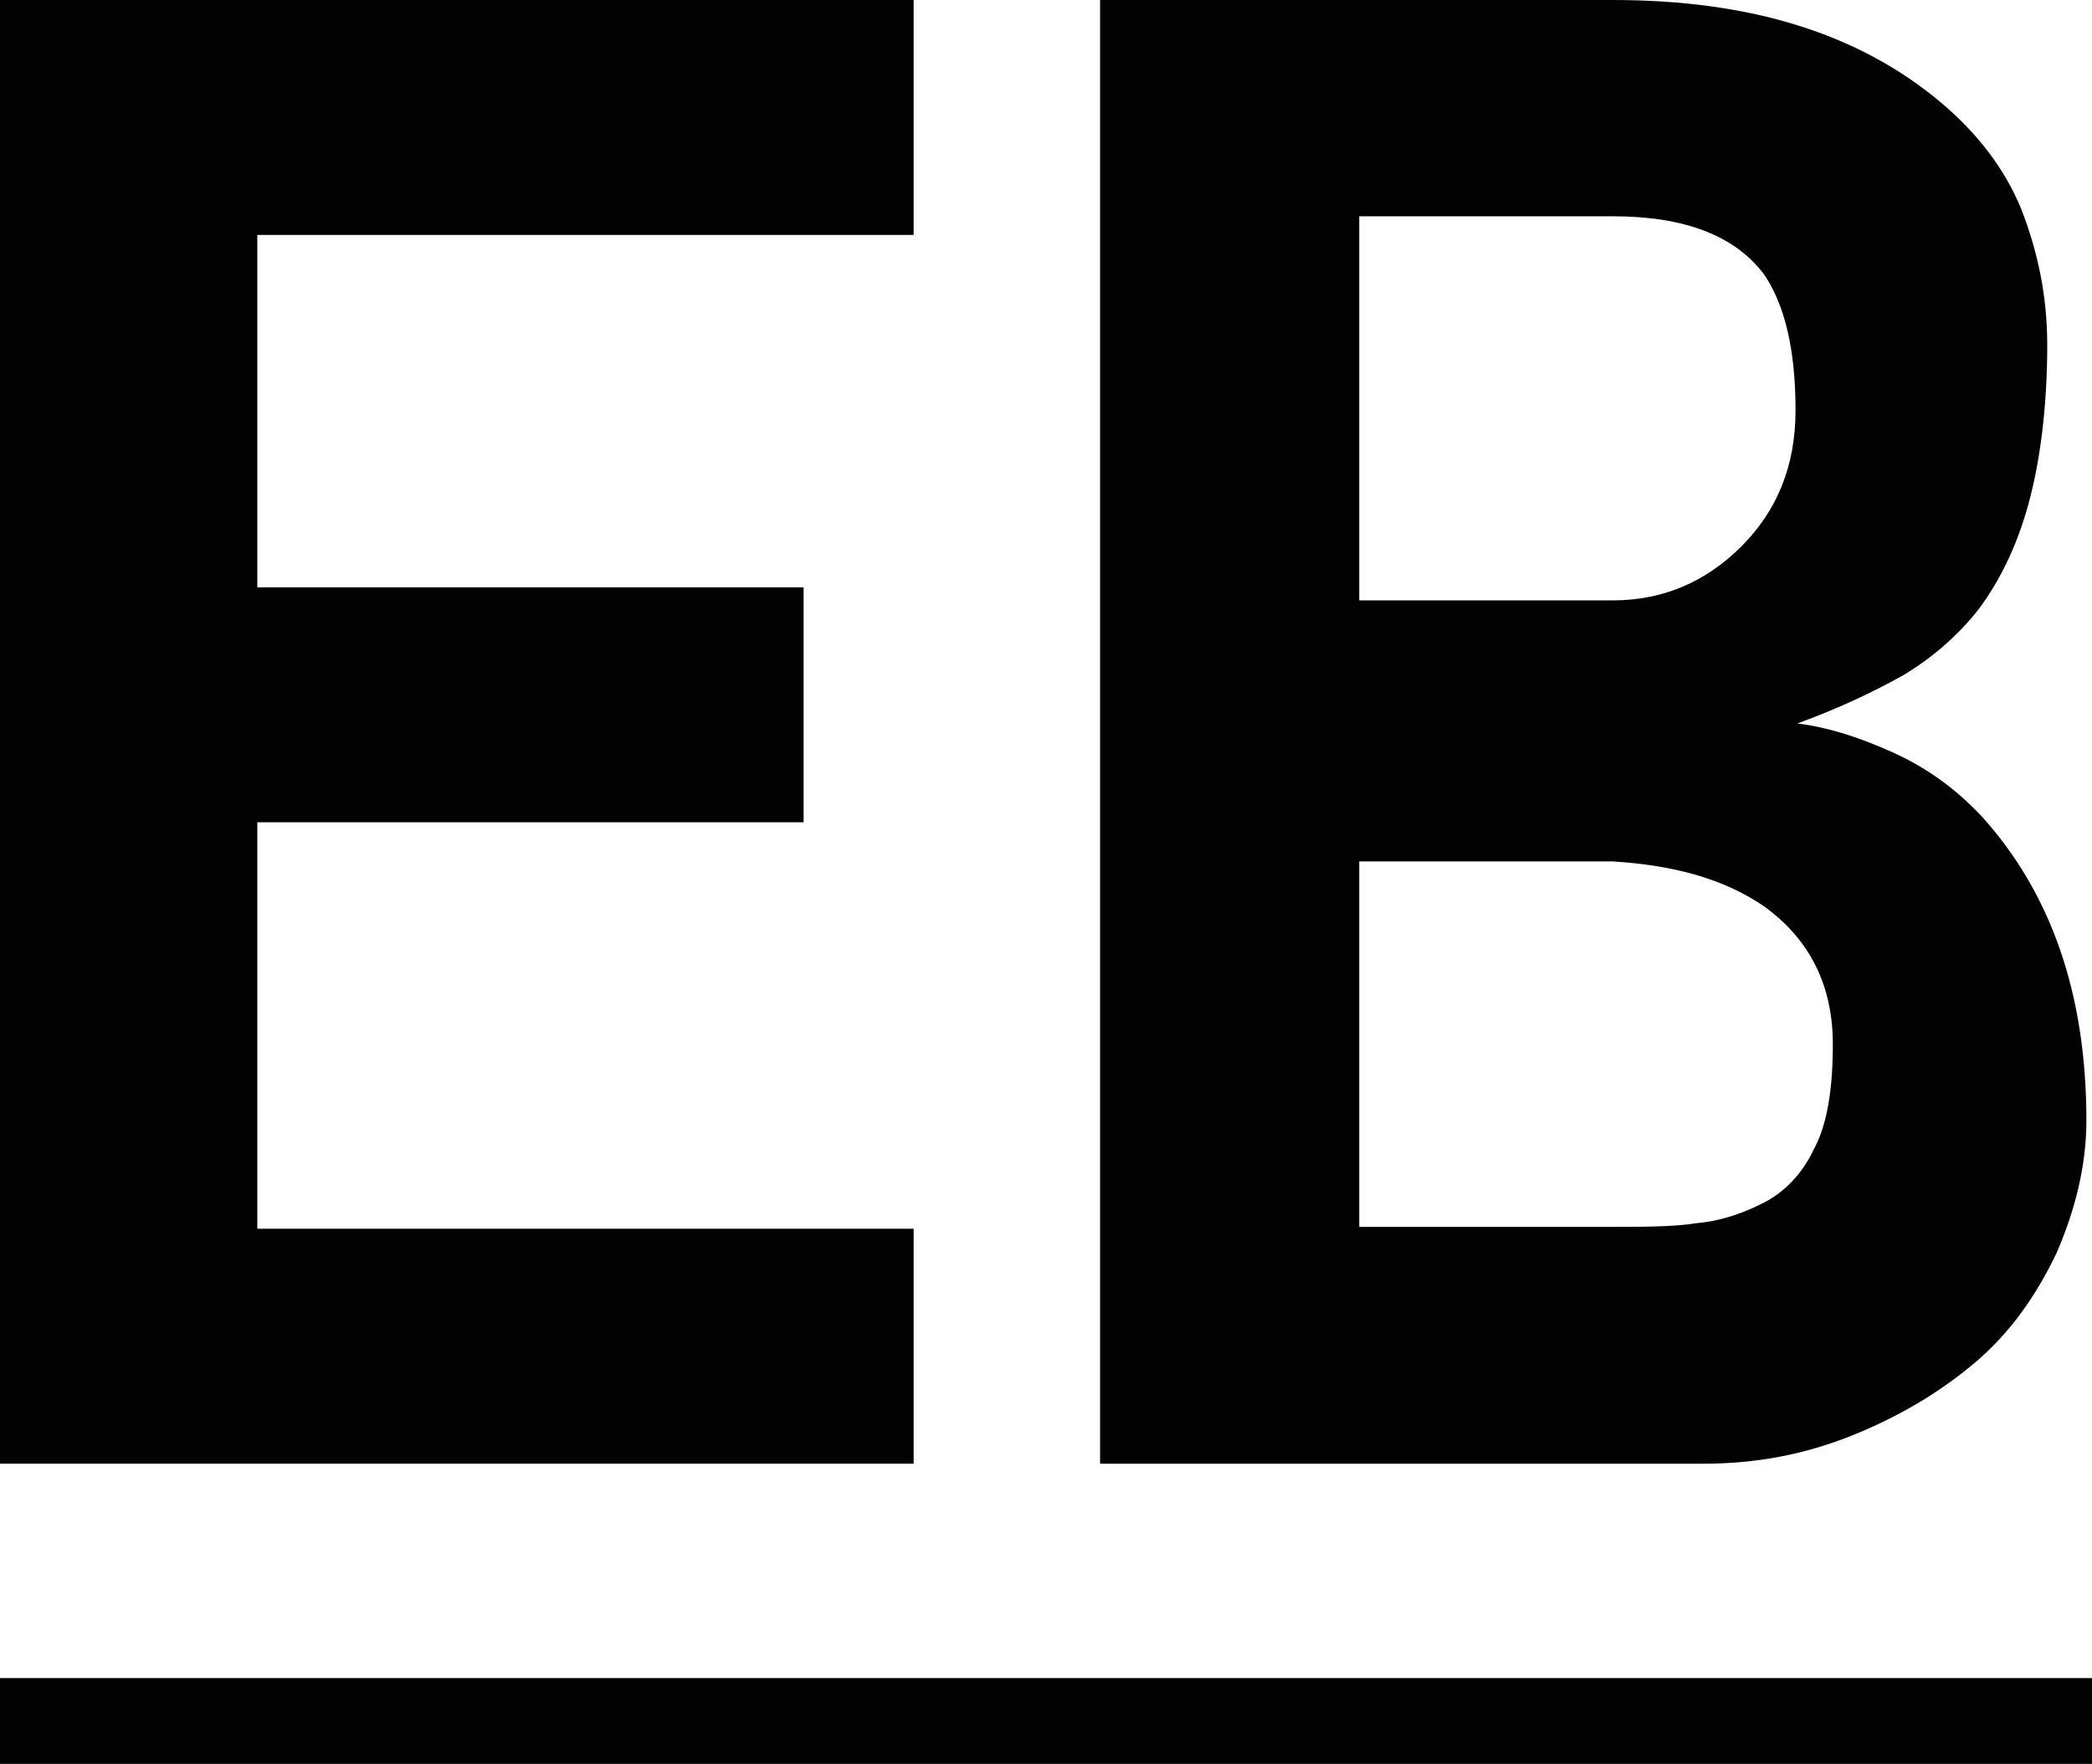 <?xml version="1.0" encoding="utf-8"?>
<!-- Generator: Adobe Illustrator 23.0.1, SVG Export Plug-In . SVG Version: 6.00 Build 0)  -->
<svg version="1.1" id="Ebene_1" xmlns="http://www.w3.org/2000/svg" xmlns:xlink="http://www.w3.org/1999/xlink" x="0px" y="0px"
	 viewBox="0 0 112.2 94.6" style="enable-background:new 0 0 112.2 94.6;" xml:space="preserve">
<style type="text/css">
	.st0{fill-rule:evenodd;clip-rule:evenodd;fill:#020203;}
</style>
<g>
	<polygon class="st0" points="49,65.9 13.8,65.9 13.8,44.1 43.1,44.1 43.1,31.5 13.8,31.5 13.8,12.6 49,12.6 49,0 0,0 0,78.5 
		49,78.5 	"/>
	<path class="st0" d="M99.3,77c2.5-1,4.7-2.3,6.6-3.9c1.9-1.6,3.3-3.6,4.4-5.9c1-2.3,1.6-4.7,1.6-7.1c0-6.8-1.9-12.2-5.6-16.3
		c-1.5-1.6-3.1-2.7-4.9-3.5c-1.8-0.8-3.4-1.3-5-1.5c2.2-0.8,4.1-1.7,5.7-2.6c1.5-0.9,2.9-2.1,4-3.5c1.2-1.6,2.1-3.5,2.7-5.7
		c0.6-2.2,1-5.1,1-8.5c0-2.6-0.5-5-1.4-7.3c-0.9-2.2-2.4-4.1-4.3-5.7C99.7,1.8,93.9,0,86.5,0H59v78.5h32.4
		C94.2,78.5,96.8,78,99.3,77z M72.9,11.6h13.6c3.8,0,6.5,1,8.1,3.1c1.1,1.6,1.7,4,1.7,7.3c0,3-1,5.4-2.9,7.3
		c-1.9,1.9-4.2,2.9-6.9,2.9H72.9V11.6z M86.1,65.8H72.9V46.2h13.6c3.2,0.2,5.9,0.9,8.1,2.4c2.5,1.8,3.7,4.3,3.7,7.4
		c0,2.4-0.3,4.3-1,5.6c-0.6,1.3-1.6,2.4-2.9,3c-1,0.5-2.2,0.9-3.4,1C89.8,65.8,88.1,65.8,86.1,65.8z"/>
	<rect y="90" class="st0" width="112.2" height="4.6"/>
</g>
</svg>
